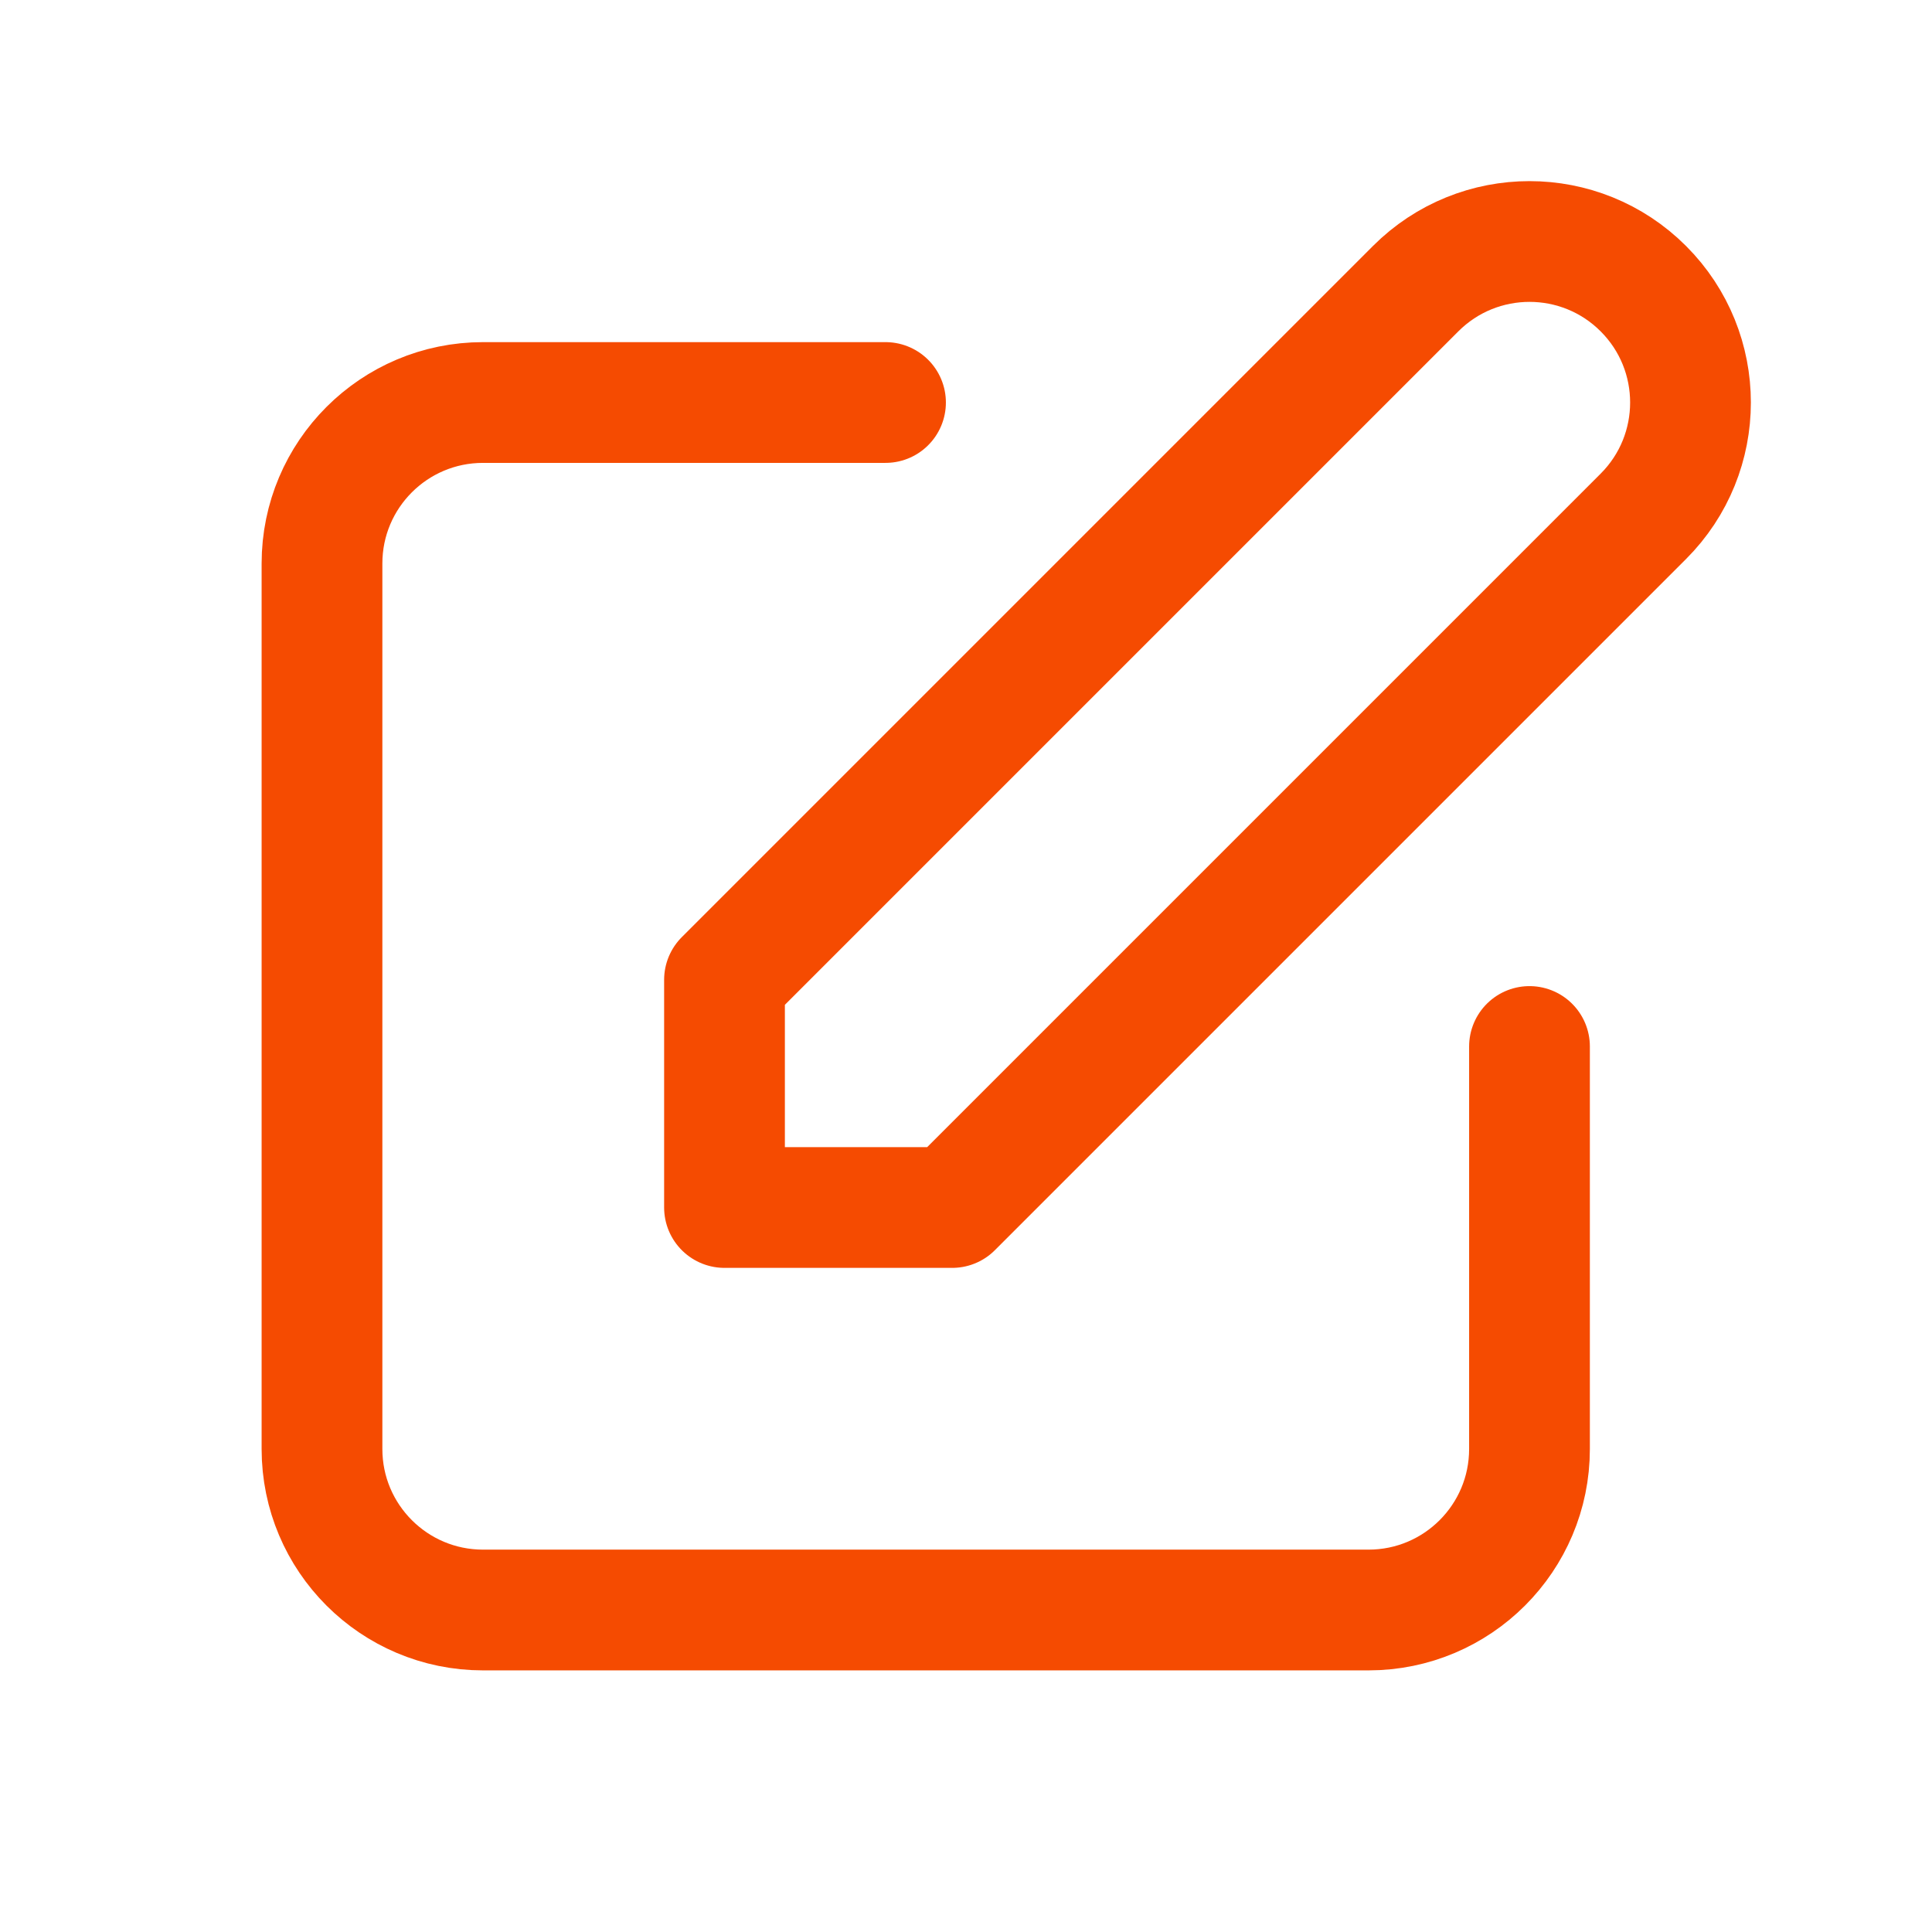 <svg width="80" height="80" viewBox="0 0 80 80" fill="none" xmlns="http://www.w3.org/2000/svg">
<path d="M36.667 16.667H20C16.318 16.667 13.333 19.651 13.333 23.333V60C13.333 63.682 16.318 66.667 20 66.667H56.667C60.349 66.667 63.333 63.682 63.333 60V43.333M58.619 11.953C61.223 9.349 65.444 9.349 68.047 11.953C70.651 14.556 70.651 18.777 68.047 21.381L39.428 50H30L30 40.572L58.619 11.953Z" stroke="#F54B01" stroke-width="5" stroke-linecap="round" stroke-linejoin="round"/>
</svg>
